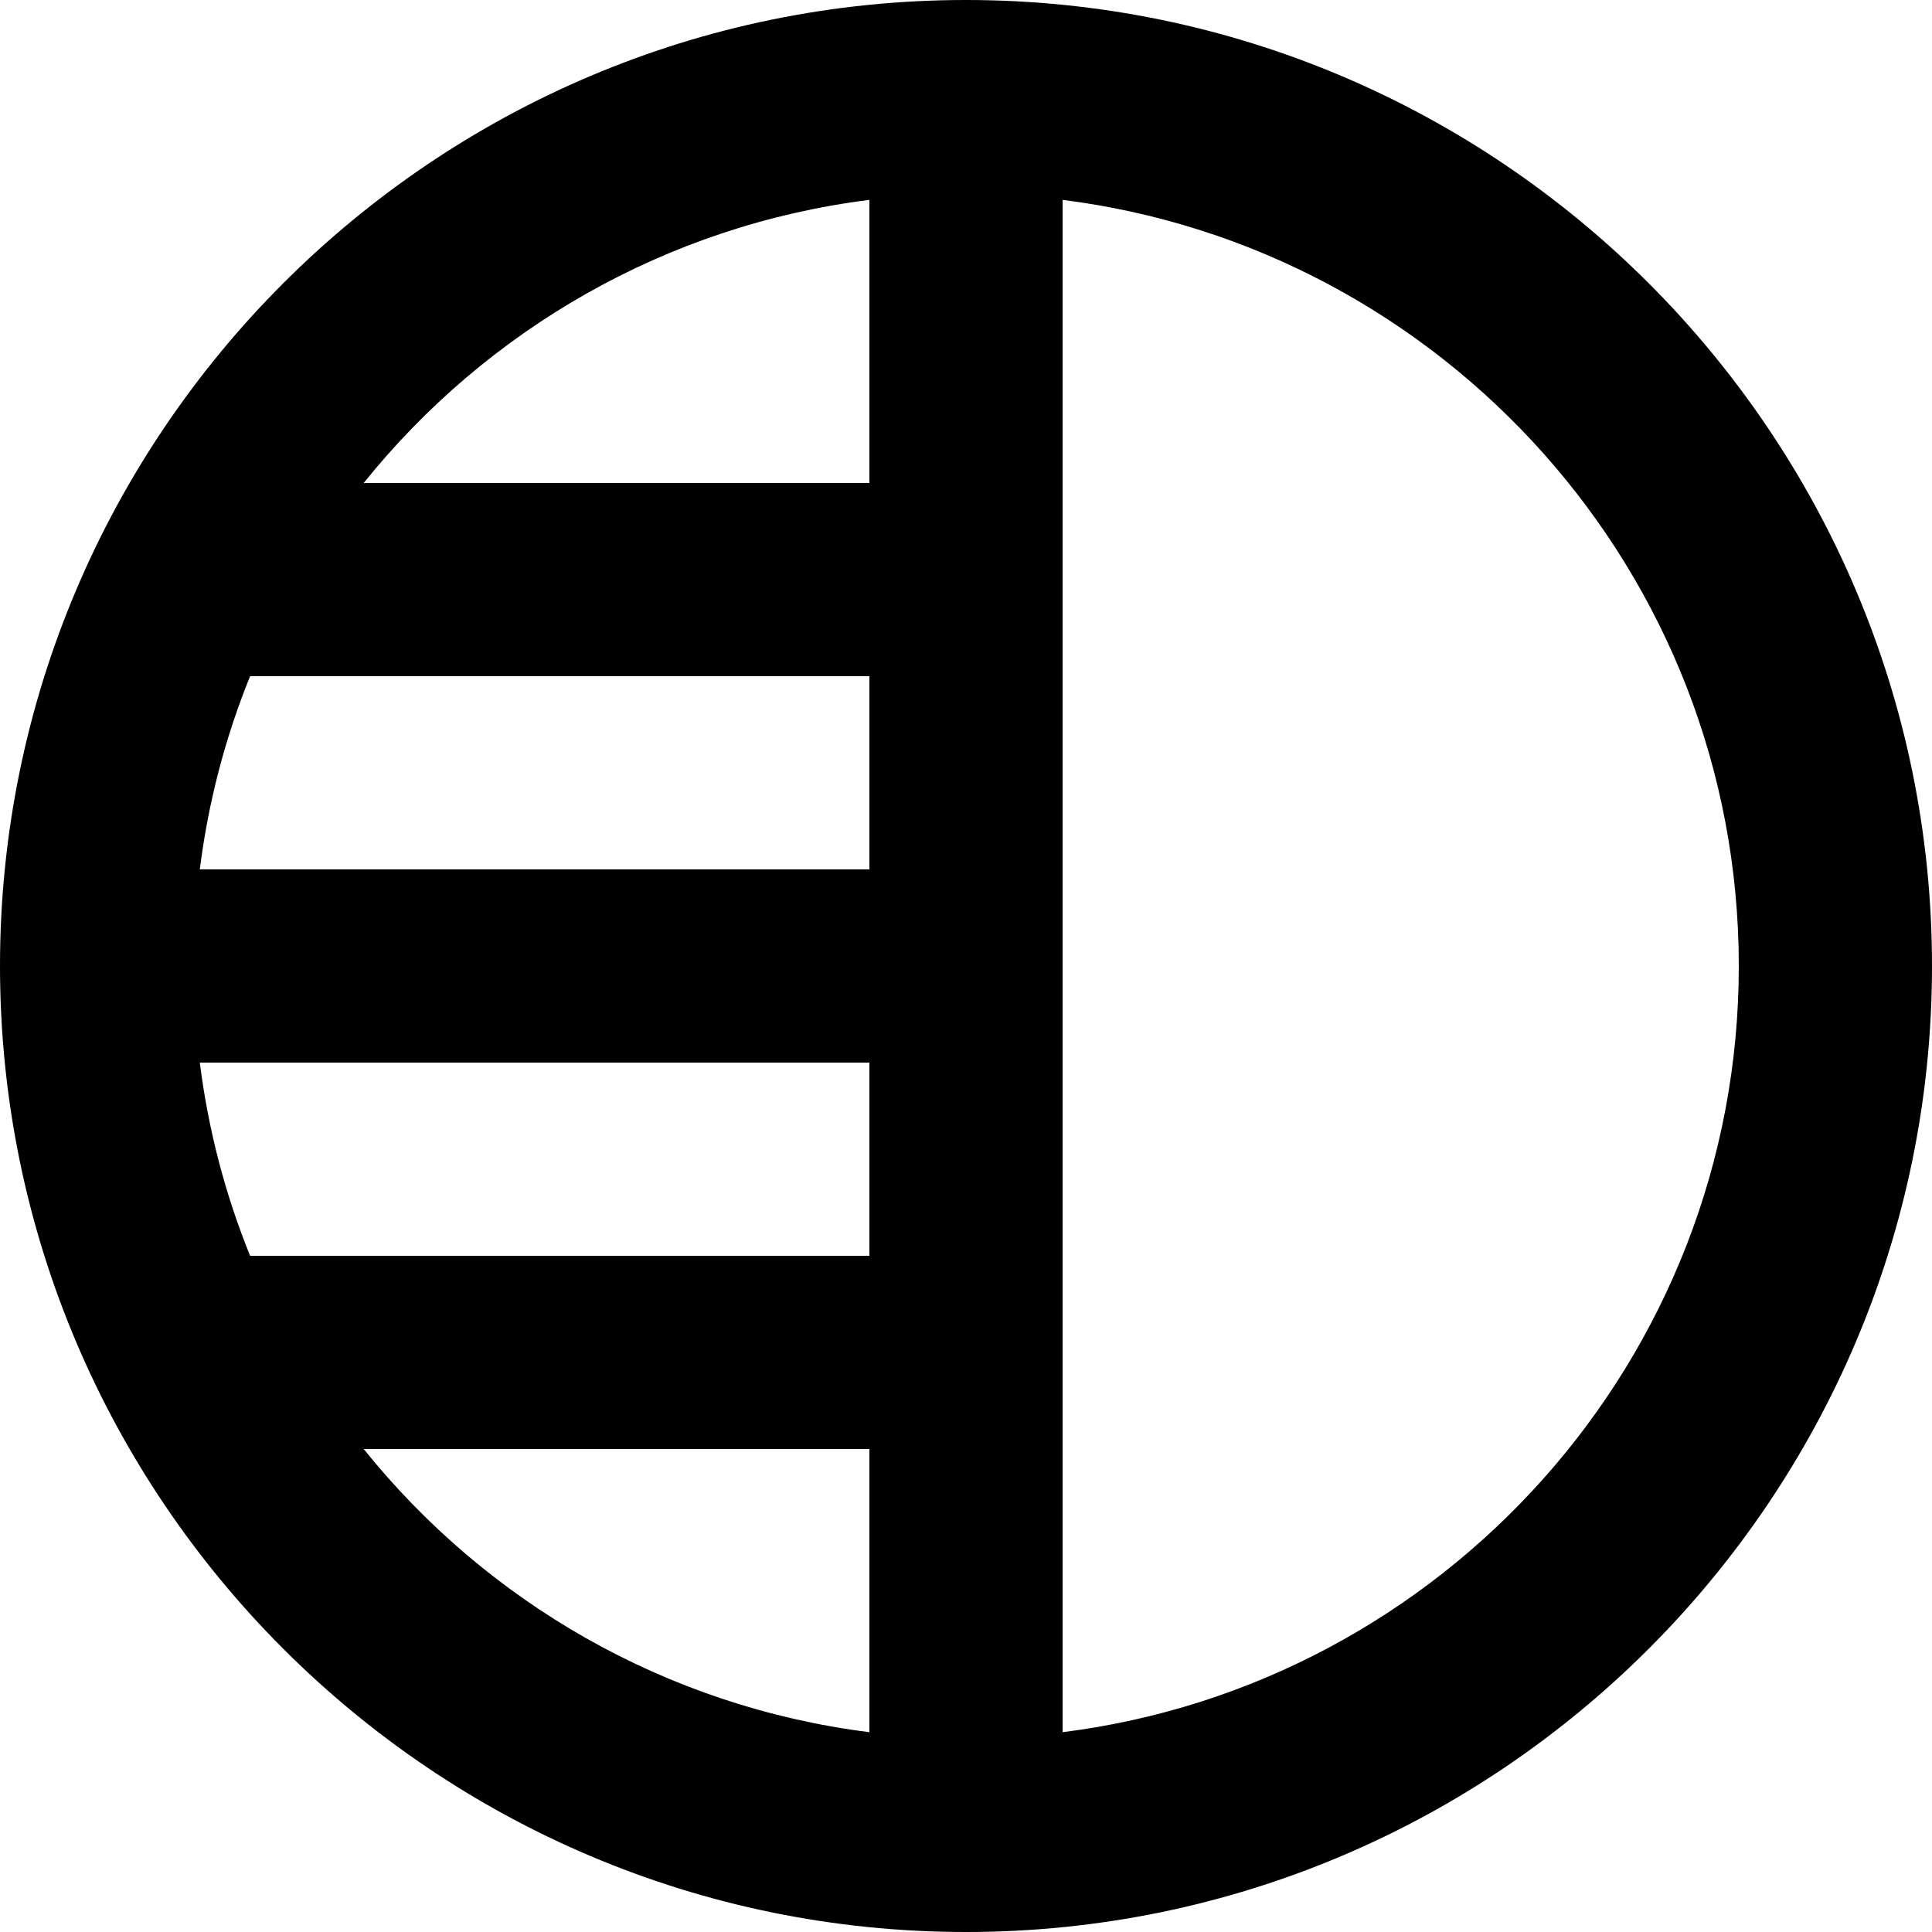 <?xml version="1.0" encoding="utf-8"?>
<!-- Generator: Adobe Illustrator 24.3.0, SVG Export Plug-In . SVG Version: 6.00 Build 0)  -->
<svg version="1.1" id="Layer_1" xmlns="http://www.w3.org/2000/svg" xmlns:xlink="http://www.w3.org/1999/xlink" x="0px" y="0px"
	 viewBox="0 0 512 512" style="enable-background:new 0 0 512 512;" xml:space="preserve">
<g>
	<path d="M256,0C114.82,0,0,114.85,0,256c0,141.17,114.82,256,256,256c141.15,0,256-114.83,256-256C512,114.85,397.15,0,256,0z
		 M230.4,230.4H52.95c2.25-17.88,6.77-35.05,13.33-51.2H230.4V230.4z M230.4,332.8H66.28c-6.55-16.15-11.08-33.32-13.33-51.2H230.4
		V332.8z M230.4,52.97V128H96.38C128.88,87.55,176.4,59.75,230.4,52.97z M96.38,384H230.4v75.05
		C176.4,452.25,128.88,424.45,96.38,384z M281.6,459.05V52.97C382.42,65.65,460.8,151.73,460.8,256S382.42,446.38,281.6,459.05z"/>
</g>
</svg>
